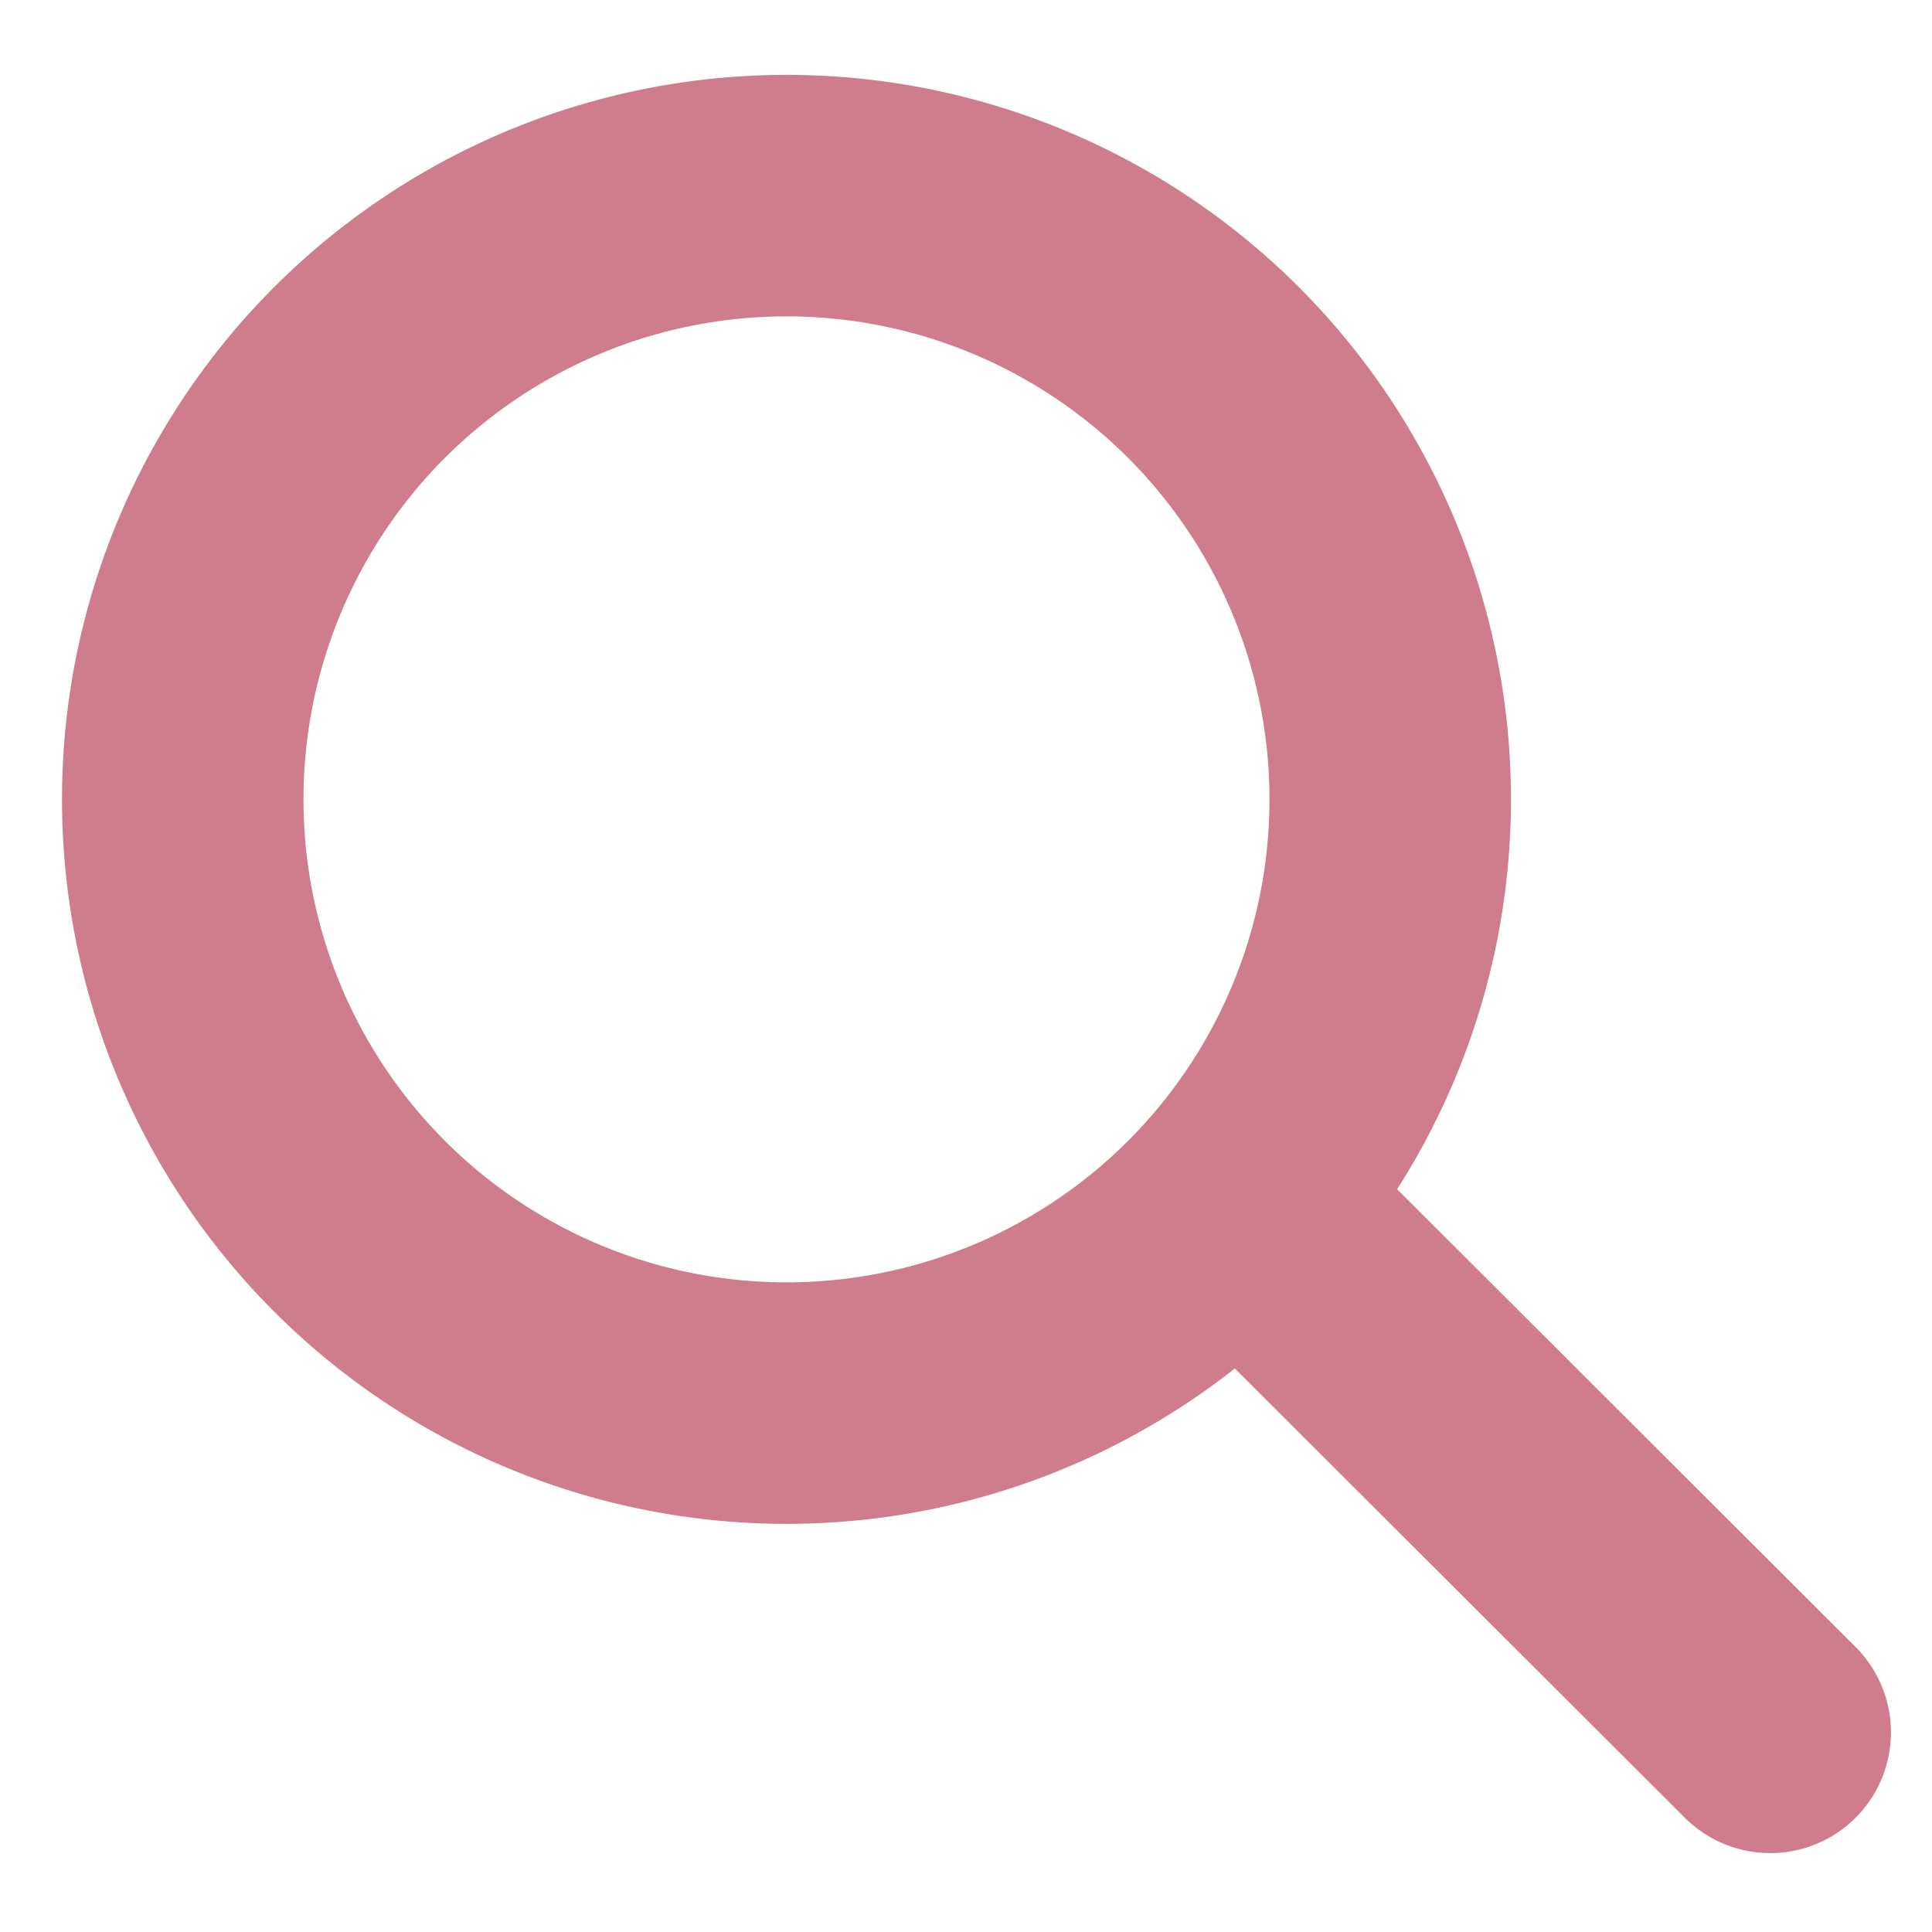 <svg id="レイヤー_1" data-name="レイヤー 1" xmlns="http://www.w3.org/2000/svg" viewBox="0 0 24 24"><defs><style>.cls-1,.cls-2{fill:none;}.cls-1{stroke:#cf7c8c;stroke-linecap:round;stroke-linejoin:round;stroke-width:3px;}</style></defs><circle class="cls-1" cx="9.77" cy="9.93" r="7.5"/><line class="cls-1" x1="15.8" y1="15.34" x2="21.99" y2="21.52"/><rect id="_スライス_" data-name="&lt;スライス&gt;" class="cls-2" width="24" height="24"/></svg>